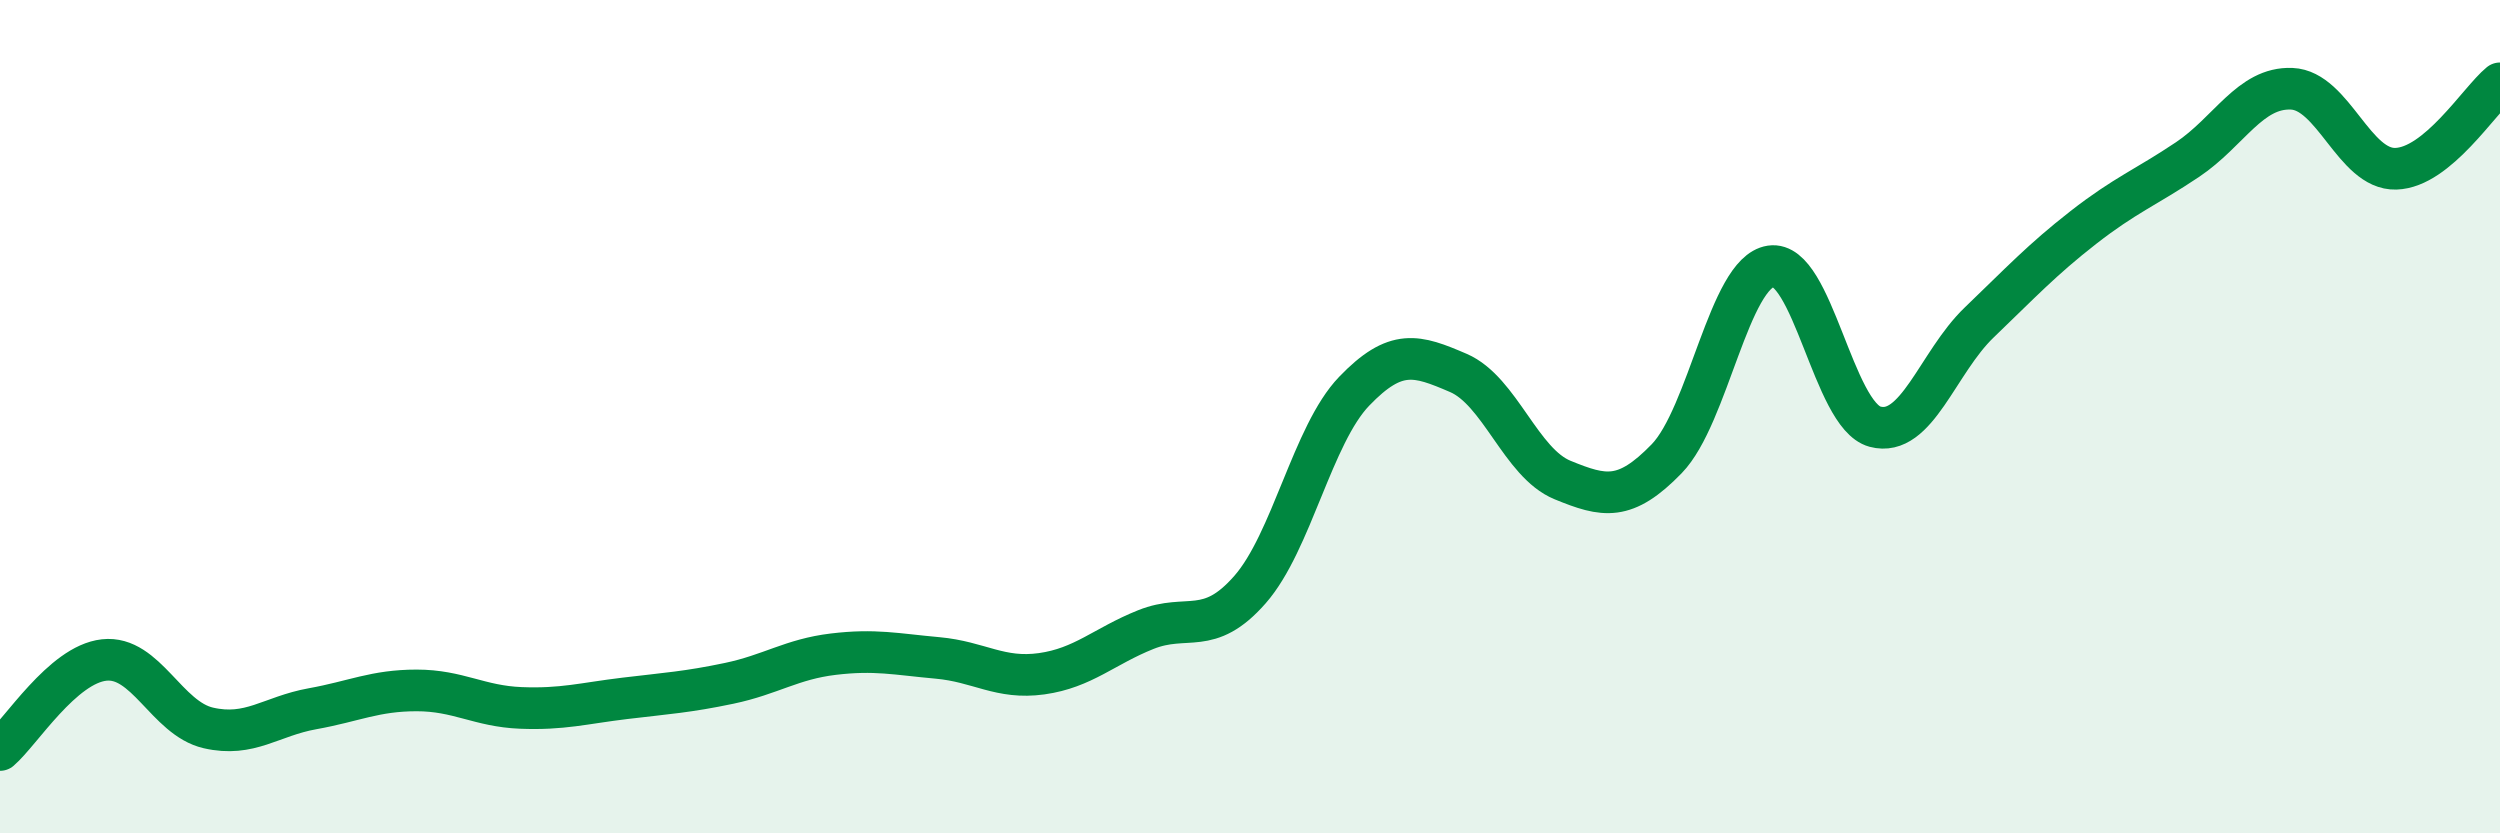 
    <svg width="60" height="20" viewBox="0 0 60 20" xmlns="http://www.w3.org/2000/svg">
      <path
        d="M 0,18 C 0.5,17.57 1.5,15.95 2.5,15.84 C 3.5,15.73 4,17.24 5,17.47 C 6,17.7 6.5,17.19 7.5,17.01 C 8.5,16.83 9,16.57 10,16.57 C 11,16.57 11.5,16.95 12.5,16.99 C 13.5,17.03 14,16.88 15,16.76 C 16,16.64 16.5,16.61 17.5,16.4 C 18.5,16.19 19,15.82 20,15.7 C 21,15.58 21.5,15.7 22.5,15.79 C 23.5,15.88 24,16.31 25,16.17 C 26,16.03 26.5,15.51 27.5,15.11 C 28.5,14.71 29,15.29 30,14.15 C 31,13.01 31.5,10.43 32.5,9.39 C 33.5,8.35 34,8.52 35,8.95 C 36,9.38 36.5,11.11 37.5,11.52 C 38.5,11.93 39,12.04 40,11.01 C 41,9.98 41.5,6.54 42.5,6.39 C 43.5,6.24 44,9.97 45,10.24 C 46,10.51 46.5,8.7 47.5,7.74 C 48.5,6.78 49,6.24 50,5.46 C 51,4.68 51.5,4.5 52.5,3.83 C 53.5,3.16 54,2.09 55,2.13 C 56,2.17 56.5,4.08 57.5,4.05 C 58.5,4.02 59.5,2.41 60,2L60 20L0 20Z"
        fill="#008740"
        opacity="0.1"
        stroke-linecap="round"
        stroke-linejoin="round"
      />
      <path
        d="M 0,18 C 0.5,17.57 1.5,15.95 2.5,15.84 C 3.5,15.73 4,17.24 5,17.47 C 6,17.7 6.5,17.19 7.5,17.01 C 8.5,16.83 9,16.57 10,16.57 C 11,16.57 11.5,16.95 12.5,16.99 C 13.5,17.03 14,16.88 15,16.76 C 16,16.64 16.5,16.61 17.5,16.4 C 18.5,16.19 19,15.82 20,15.7 C 21,15.58 21.5,15.7 22.5,15.79 C 23.5,15.88 24,16.31 25,16.17 C 26,16.03 26.5,15.51 27.5,15.11 C 28.5,14.71 29,15.29 30,14.15 C 31,13.01 31.5,10.43 32.5,9.39 C 33.5,8.35 34,8.52 35,8.95 C 36,9.38 36.5,11.11 37.5,11.52 C 38.5,11.93 39,12.04 40,11.01 C 41,9.98 41.5,6.54 42.5,6.39 C 43.5,6.24 44,9.97 45,10.24 C 46,10.51 46.5,8.7 47.5,7.74 C 48.5,6.78 49,6.24 50,5.46 C 51,4.68 51.5,4.5 52.5,3.83 C 53.5,3.16 54,2.09 55,2.13 C 56,2.17 56.5,4.08 57.5,4.05 C 58.5,4.02 59.5,2.41 60,2"
        stroke="#008740"
        stroke-width="1"
        fill="none"
        stroke-linecap="round"
        stroke-linejoin="round"
      />
    </svg>
  